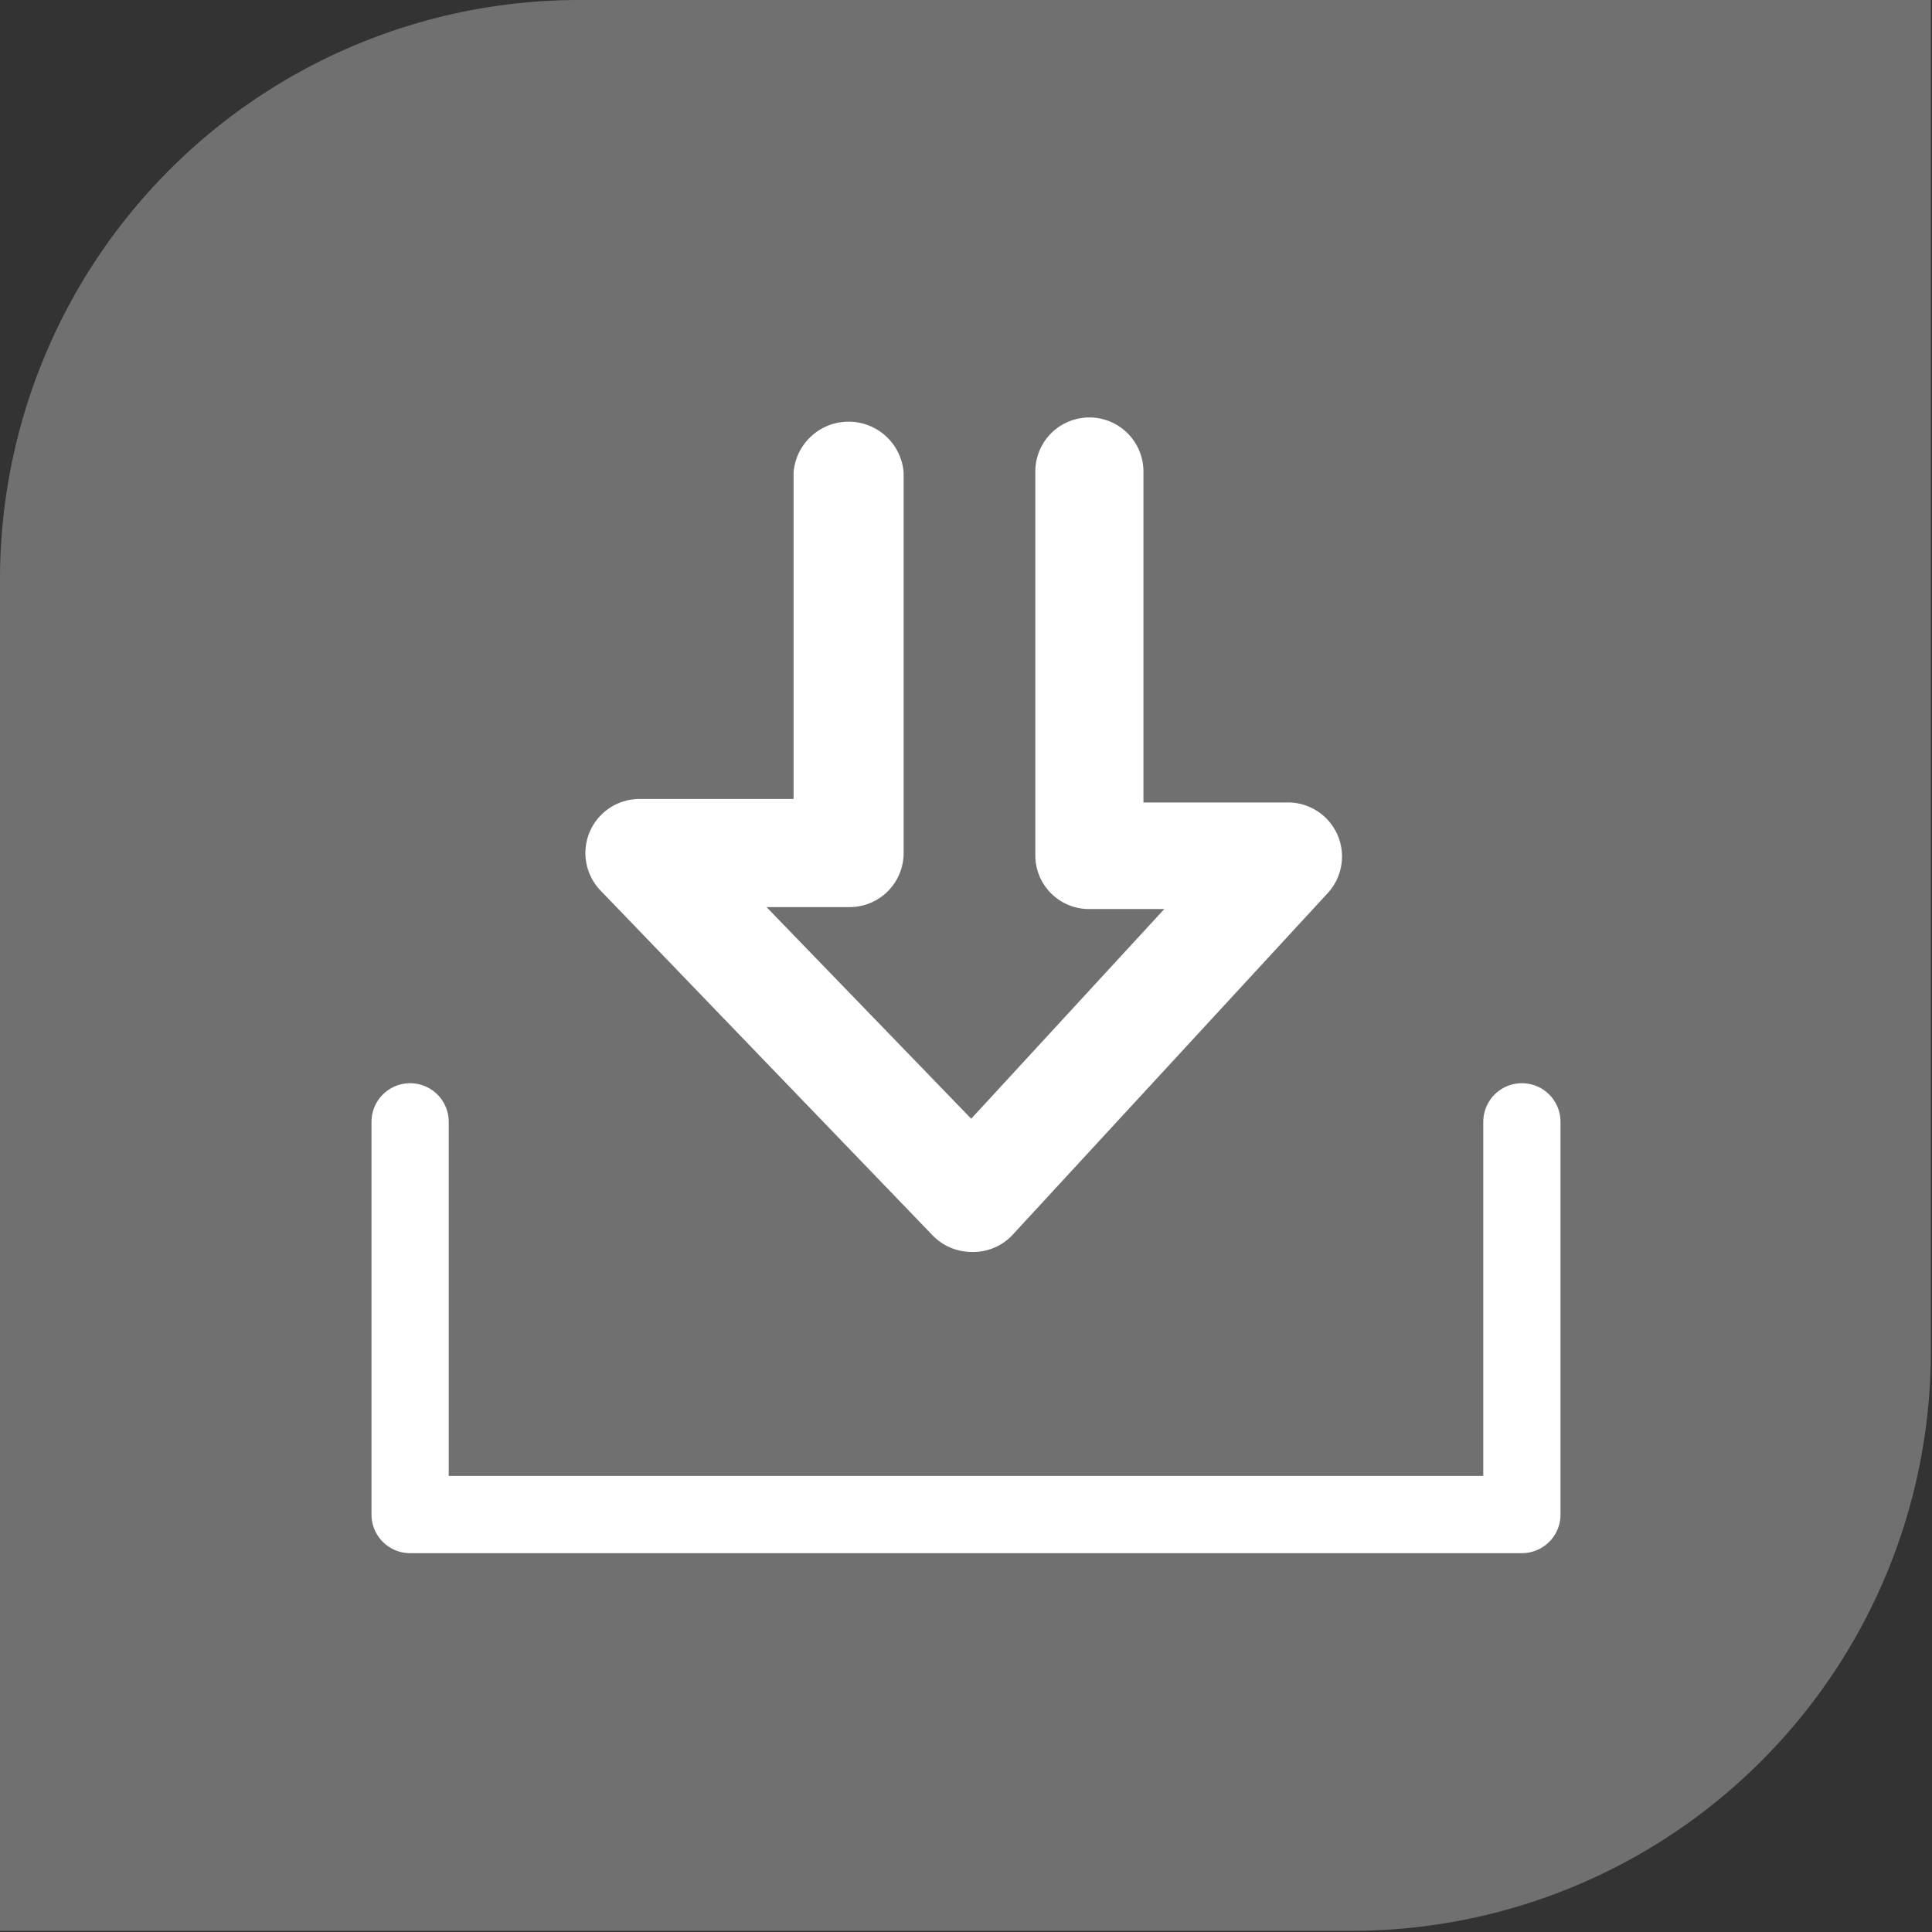 <svg xmlns="http://www.w3.org/2000/svg" viewBox="0 0 50.03 50.03"><rect x="0" y="0" width="50.03" height="50.03" fill="#333333" stroke="none"/><defs><style>.cls-1,.cls-2{fill:#fff;}.cls-1{opacity:0.3;}.cls-3{fill:none;stroke:#fff;stroke-linecap:round;stroke-linejoin:round;stroke-width:2px;}</style></defs><g id="Layer_2" data-name="Layer 2"><g id="Layer_1-2" data-name="Layer 1"><path class="cls-1" d="M15,0H50a0,0,0,0,1,0,0V35A15,15,0,0,1,35,50H0a0,0,0,0,1,0,0V15A15,15,0,0,1,15,0Z"/><polygon class="cls-2" points="34.89 21.47 34.89 21.47 34.89 21.47 34.89 21.47"/><path class="cls-2" d="M26.2,32l8.18-8.87a1.4,1.4,0,0,0-1-2.35H29.61V12.21a1.4,1.4,0,1,0-2.8,0v9.93a1.39,1.39,0,0,0,1.4,1.4h1.94l-5,5.43-5.3-5.48H22a1.4,1.4,0,0,0,1.4-1.4V12.23a1.43,1.43,0,0,0-2.85,0v8.46h-4a1.4,1.4,0,0,0-1,2.37L24.16,32a1.41,1.41,0,0,0,1,.42h0A1.4,1.4,0,0,0,26.2,32Z"/><polyline class="cls-3" points="10.62 29.05 10.62 39.22 39.41 39.22 39.41 29.05"/></g></g></svg>